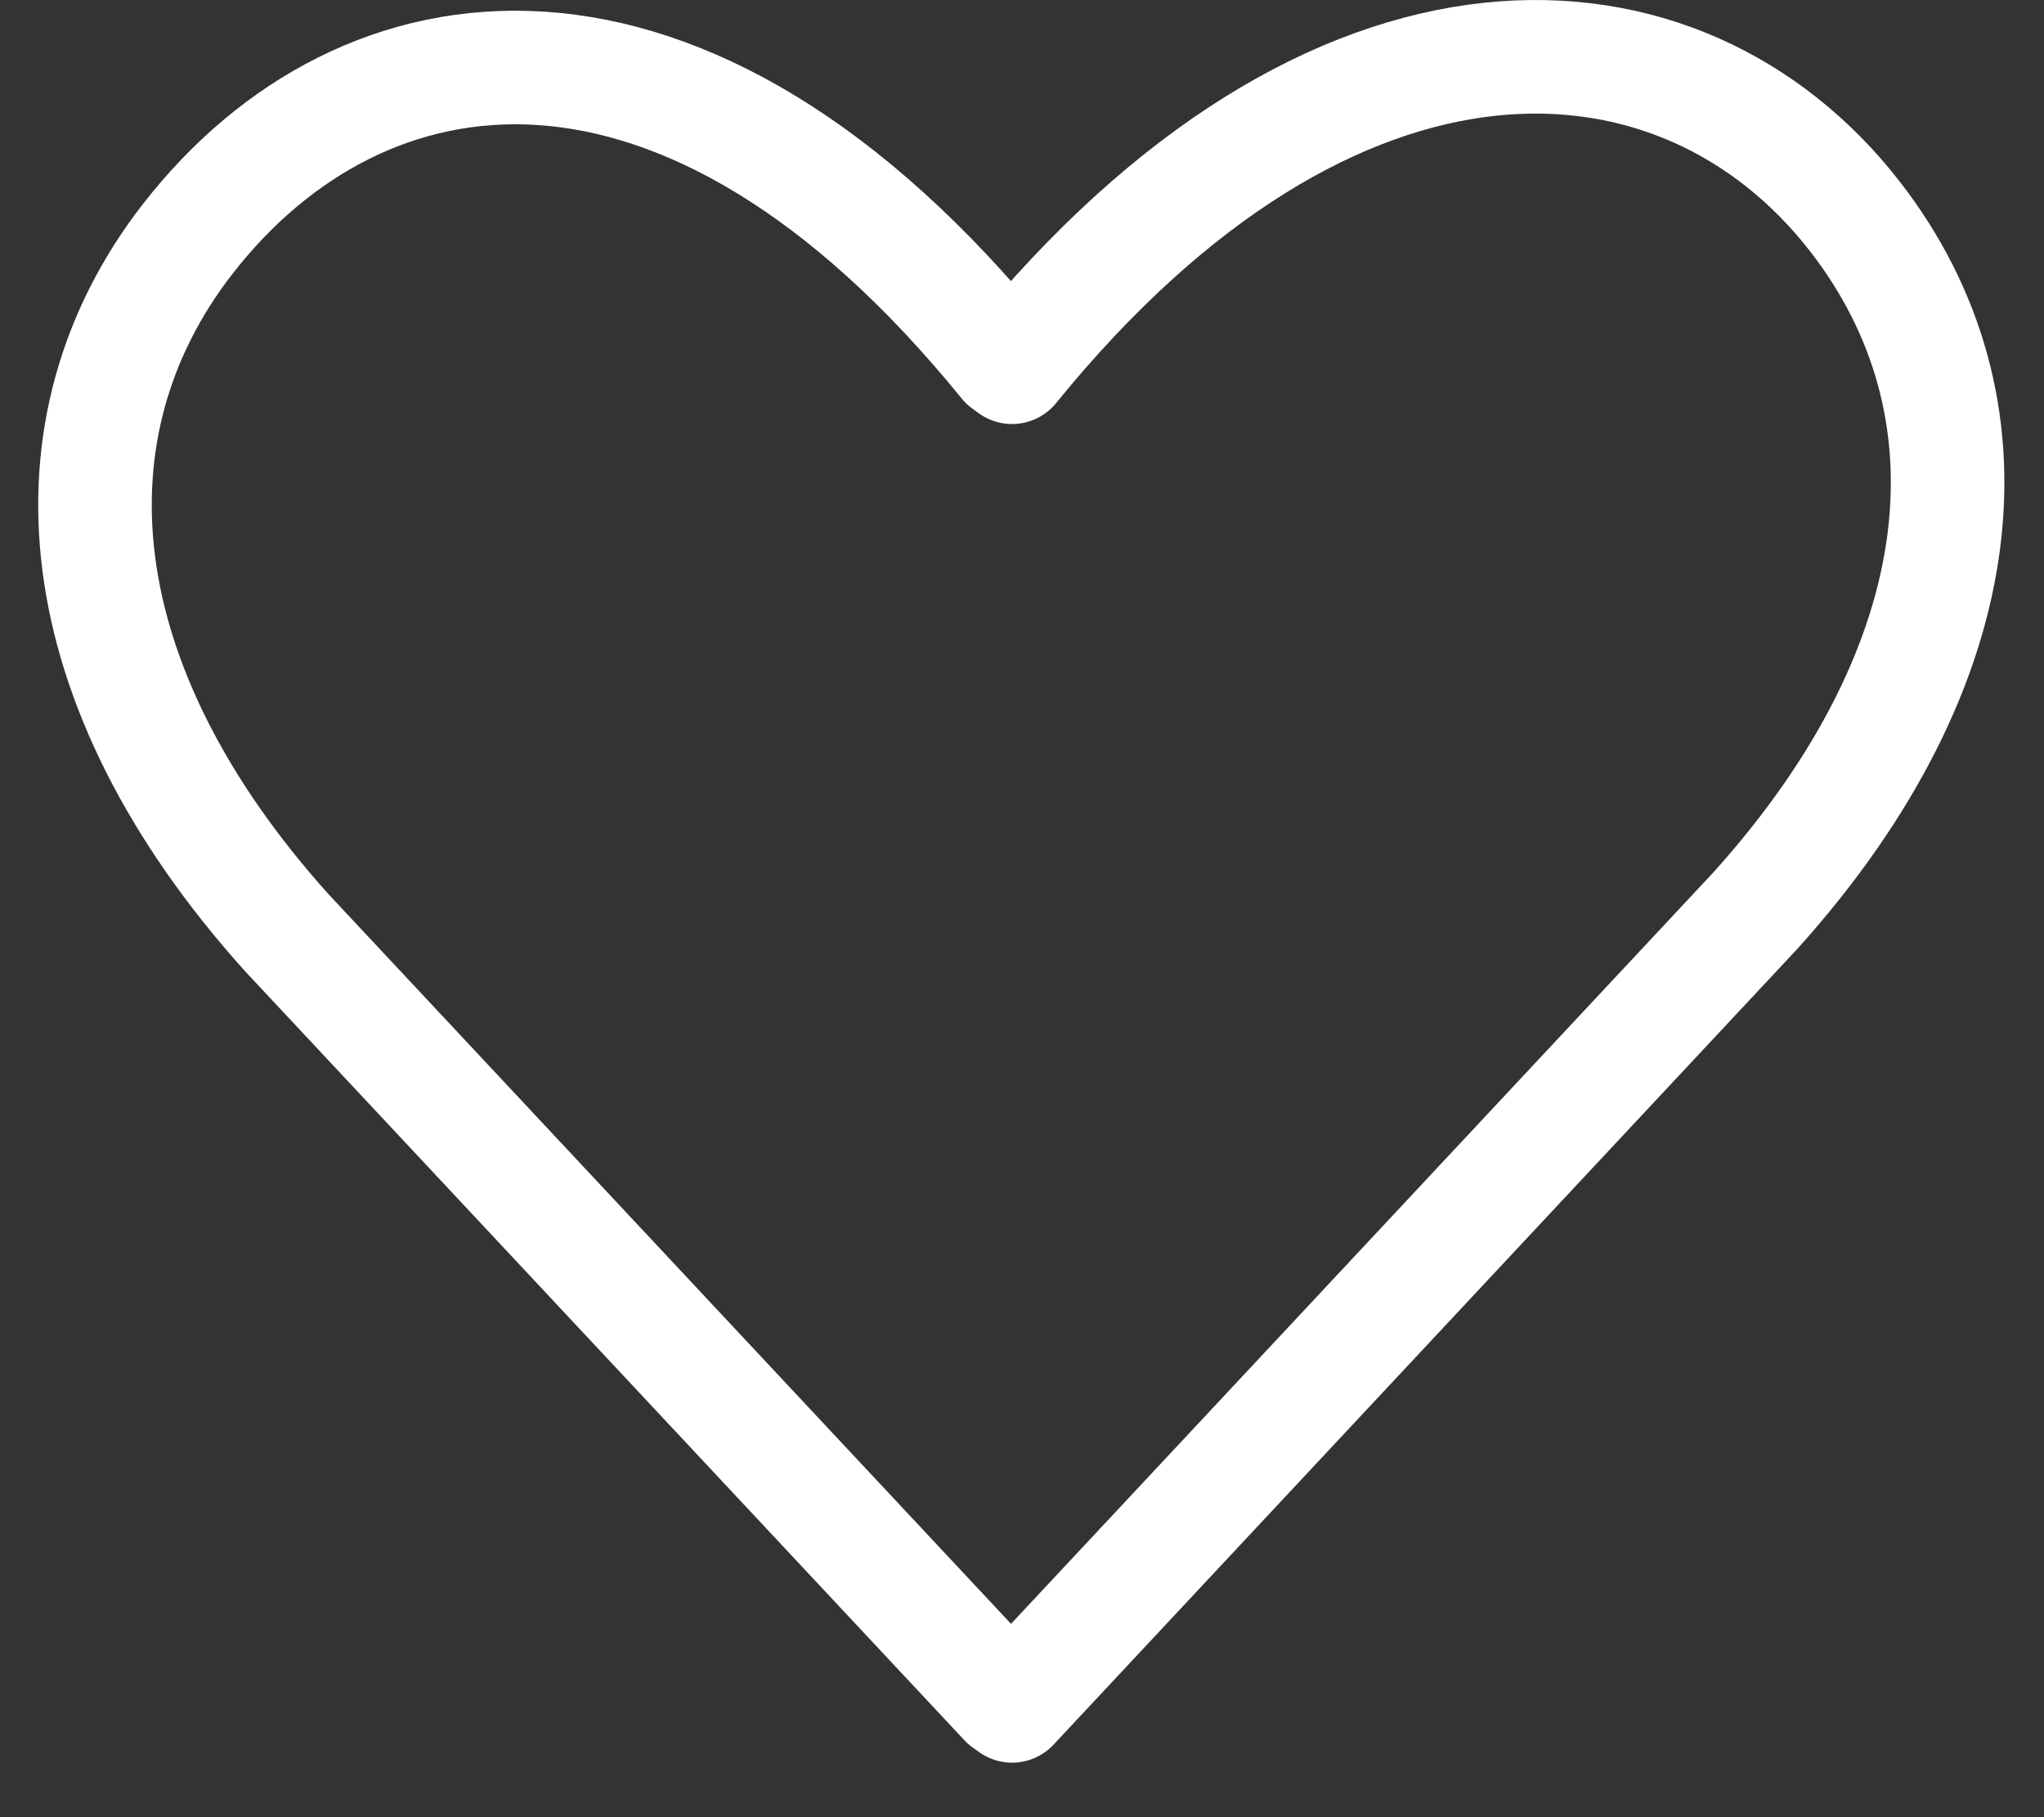 <?xml version="1.0" encoding="UTF-8"?> <svg xmlns="http://www.w3.org/2000/svg" width="36" height="32" viewBox="0 0 36 32" fill="none"><rect x="0" y="0" width="36" height="32" fill="#333333" stroke="none"/><g clip-path="url(#clip0_38_21)"><path d="M17.825 30.04L30.921 16.031C34.85 11.665 35.249 7.127 32.667 3.808C29.611 -0.121 23.5 -0.518 17.825 6.467" stroke="white" stroke-width="2" stroke-linecap="round" stroke-linejoin="round"></path><path d="M17.714 29.96L5.054 16.428C1.125 12.062 0.726 7.524 3.308 4.205C6.364 0.276 12.039 -0.597 17.714 6.387" stroke="white" stroke-width="2" stroke-linecap="round" stroke-linejoin="round"></path></g><defs><clipPath id="clip0_38_21"><rect width="36" height="32" fill="white"></rect></clipPath></defs></svg> 